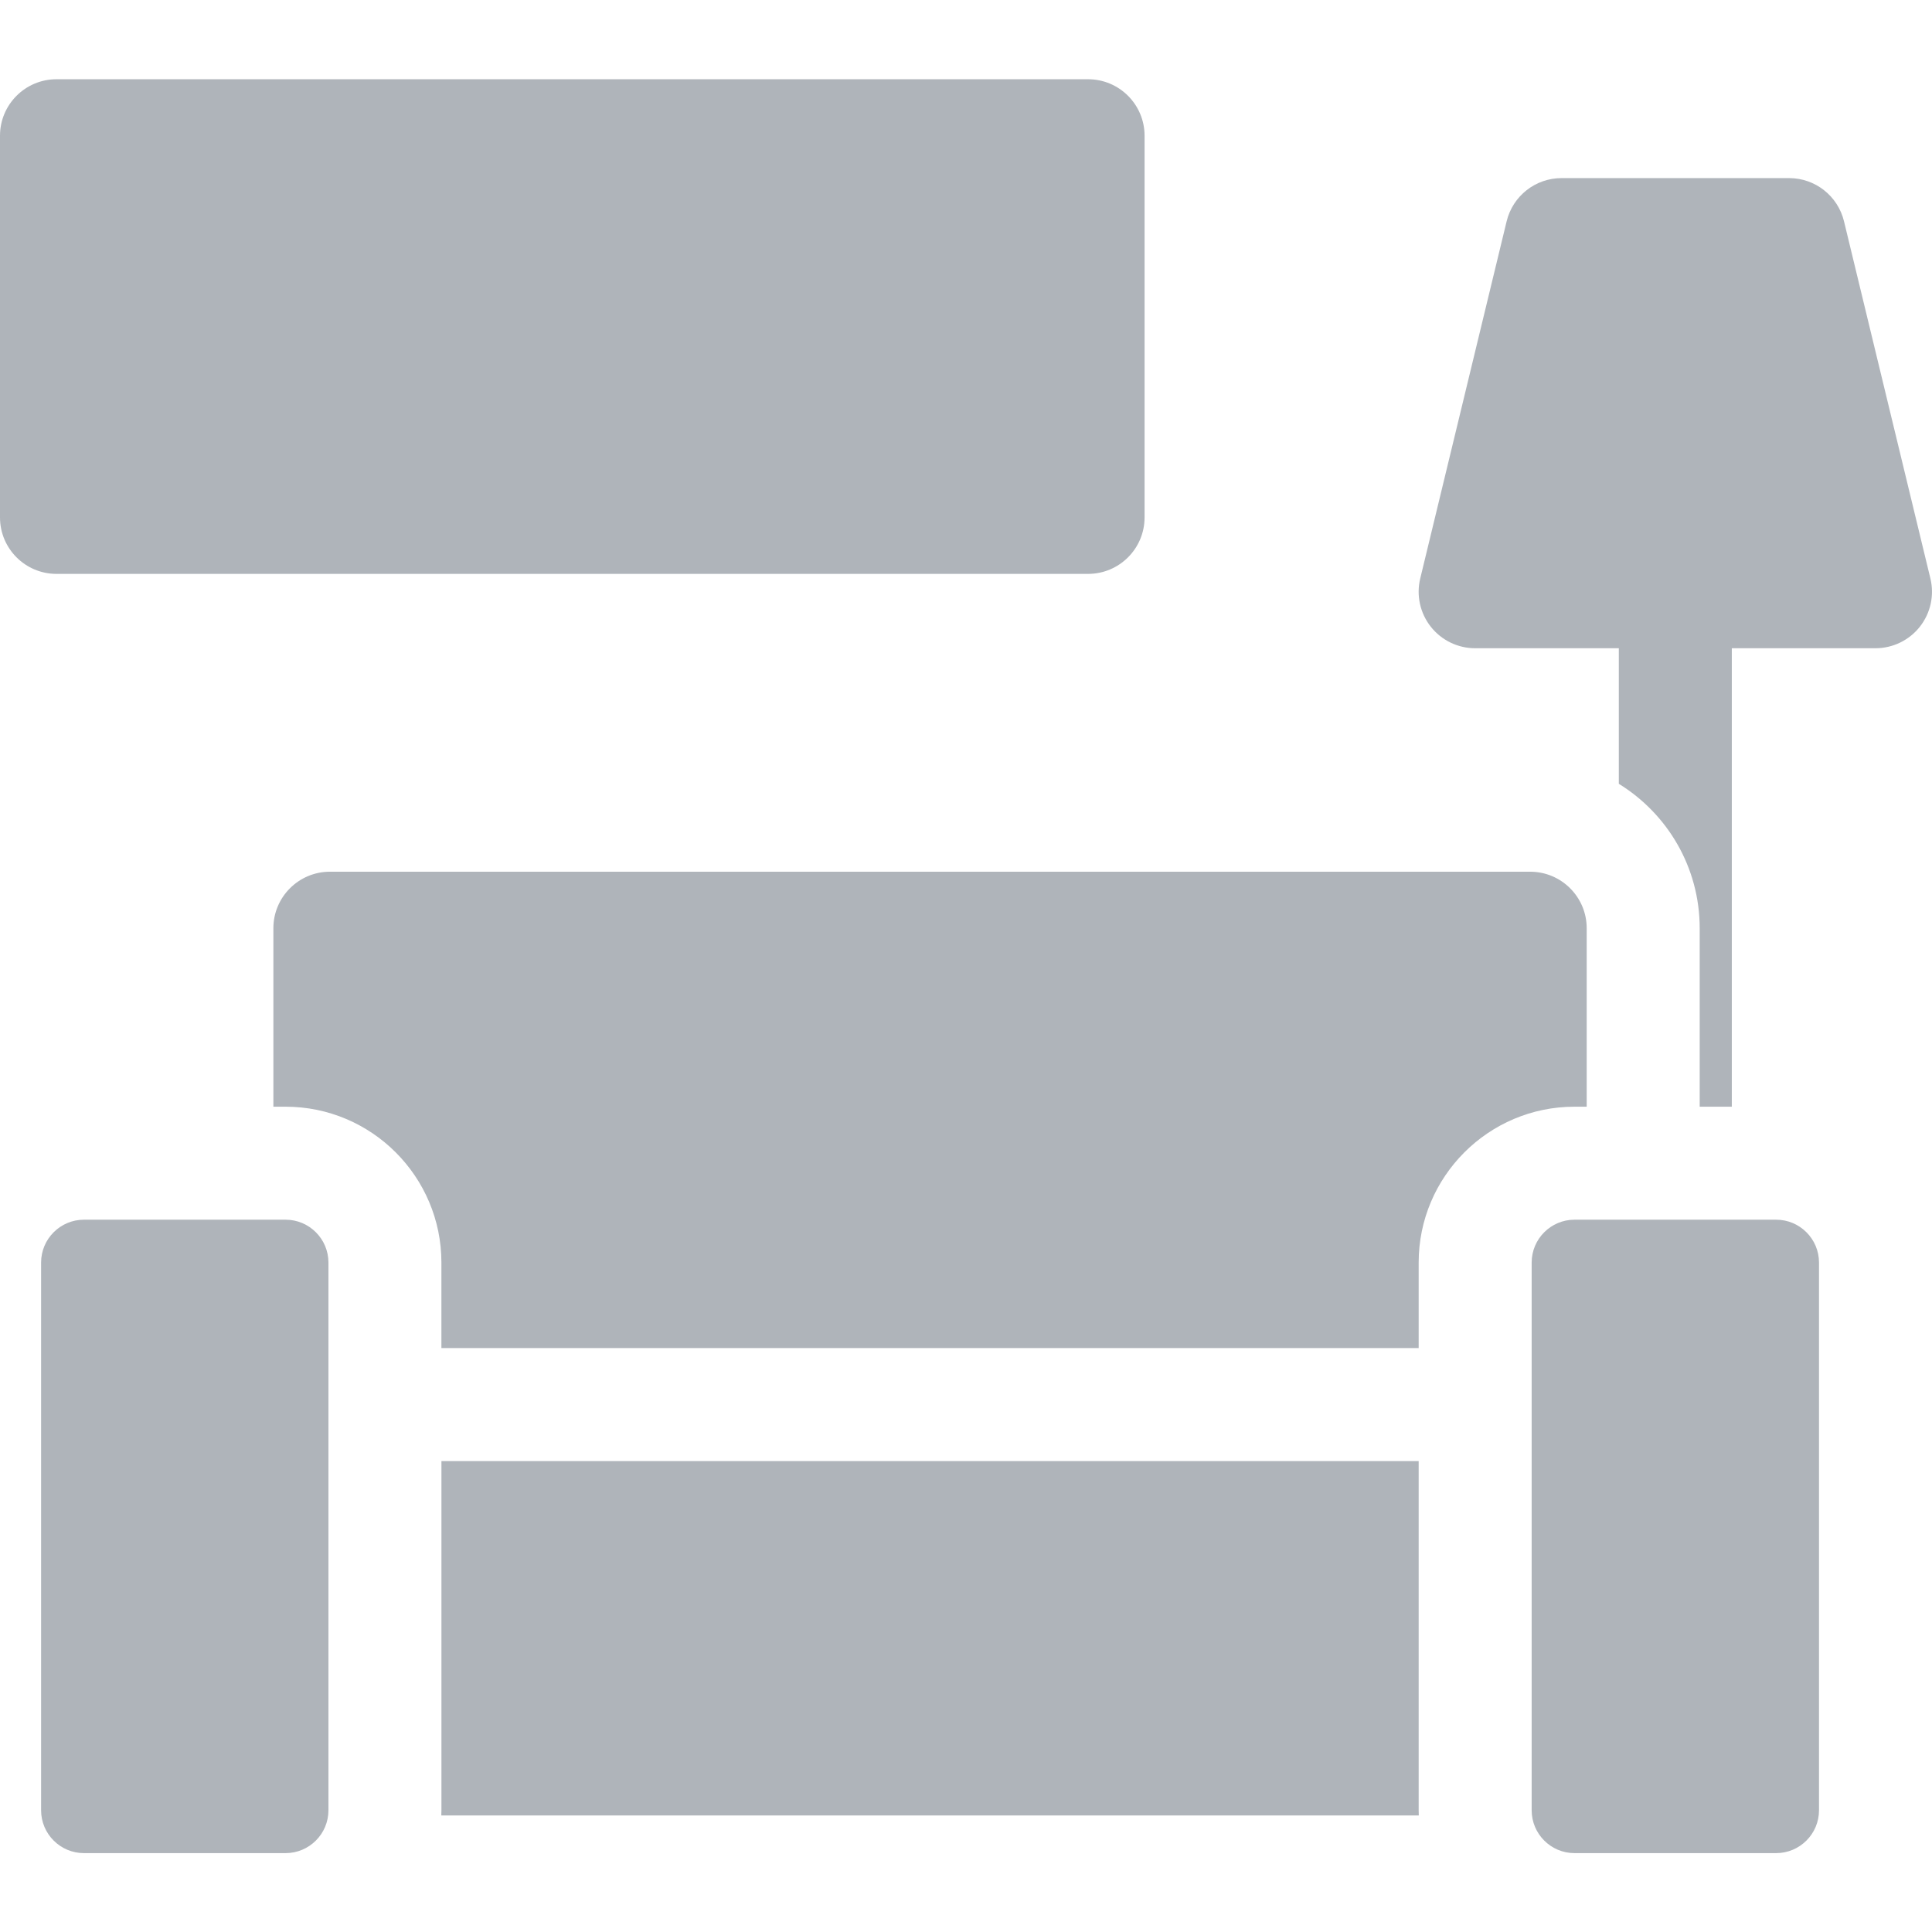 <svg width="70" height="70" viewBox="0 0 70 70" fill="none" xmlns="http://www.w3.org/2000/svg">
<g clip-path="url(#clip0)">
<path d="M51.401 52.938H15.994V65.59C15.994 65.653 15.991 65.715 15.989 65.777H51.405C51.403 65.715 51.401 65.653 51.401 65.59V52.938Z" fill="#AFB4BA"/>
<path d="M2.047 20.793H39.422C40.553 20.793 41.47 19.877 41.47 18.746V4.918C41.47 3.788 40.553 2.871 39.422 2.871H2.047C0.916 2.871 0 3.788 0 4.918V18.746C0 19.877 0.916 20.793 2.047 20.793Z" fill="#AFB4BA"/>
<path d="M61.583 33.631V40.098H62.747V23.487H67.953C68.58 23.487 69.173 23.199 69.561 22.706C69.949 22.213 70.09 21.569 69.942 20.959L66.812 8.019C66.59 7.1 65.768 6.453 64.823 6.453H56.578C55.633 6.453 54.81 7.1 54.588 8.019L51.458 20.959C51.31 21.569 51.451 22.213 51.839 22.706C52.227 23.199 52.82 23.487 53.448 23.487H58.653V28.399C60.41 29.481 61.583 31.421 61.583 33.631Z" fill="#AFB4BA"/>
<path d="M51.401 48.843V45.744C51.401 42.631 53.933 40.098 57.046 40.098H57.489V33.631C57.489 32.502 56.571 31.584 55.442 31.584H11.952C10.824 31.584 9.905 32.502 9.905 33.631V40.098H10.348C13.461 40.098 15.993 42.631 15.993 45.744V48.843H51.401Z" fill="#AFB4BA"/>
<path d="M11.9 45.744C11.9 44.889 11.204 44.192 10.348 44.192H3.041C2.185 44.192 1.489 44.889 1.489 45.744V65.59C1.489 66.446 2.185 67.142 3.041 67.142H10.348C11.204 67.142 11.9 66.446 11.9 65.59V45.744Z" fill="#AFB4BA"/>
<path d="M65.906 65.59V45.744C65.906 44.889 65.21 44.192 64.354 44.192H57.047C56.191 44.192 55.495 44.889 55.495 45.744V65.59C55.495 66.446 56.191 67.142 57.047 67.142H64.354C65.21 67.142 65.906 66.446 65.906 65.59Z" fill="#AFB4BA"/>
</g>
<defs>
<clipPath id="clip0">
<rect width="70" height="70" fill="white"/>
</clipPath>
</defs>
</svg>
